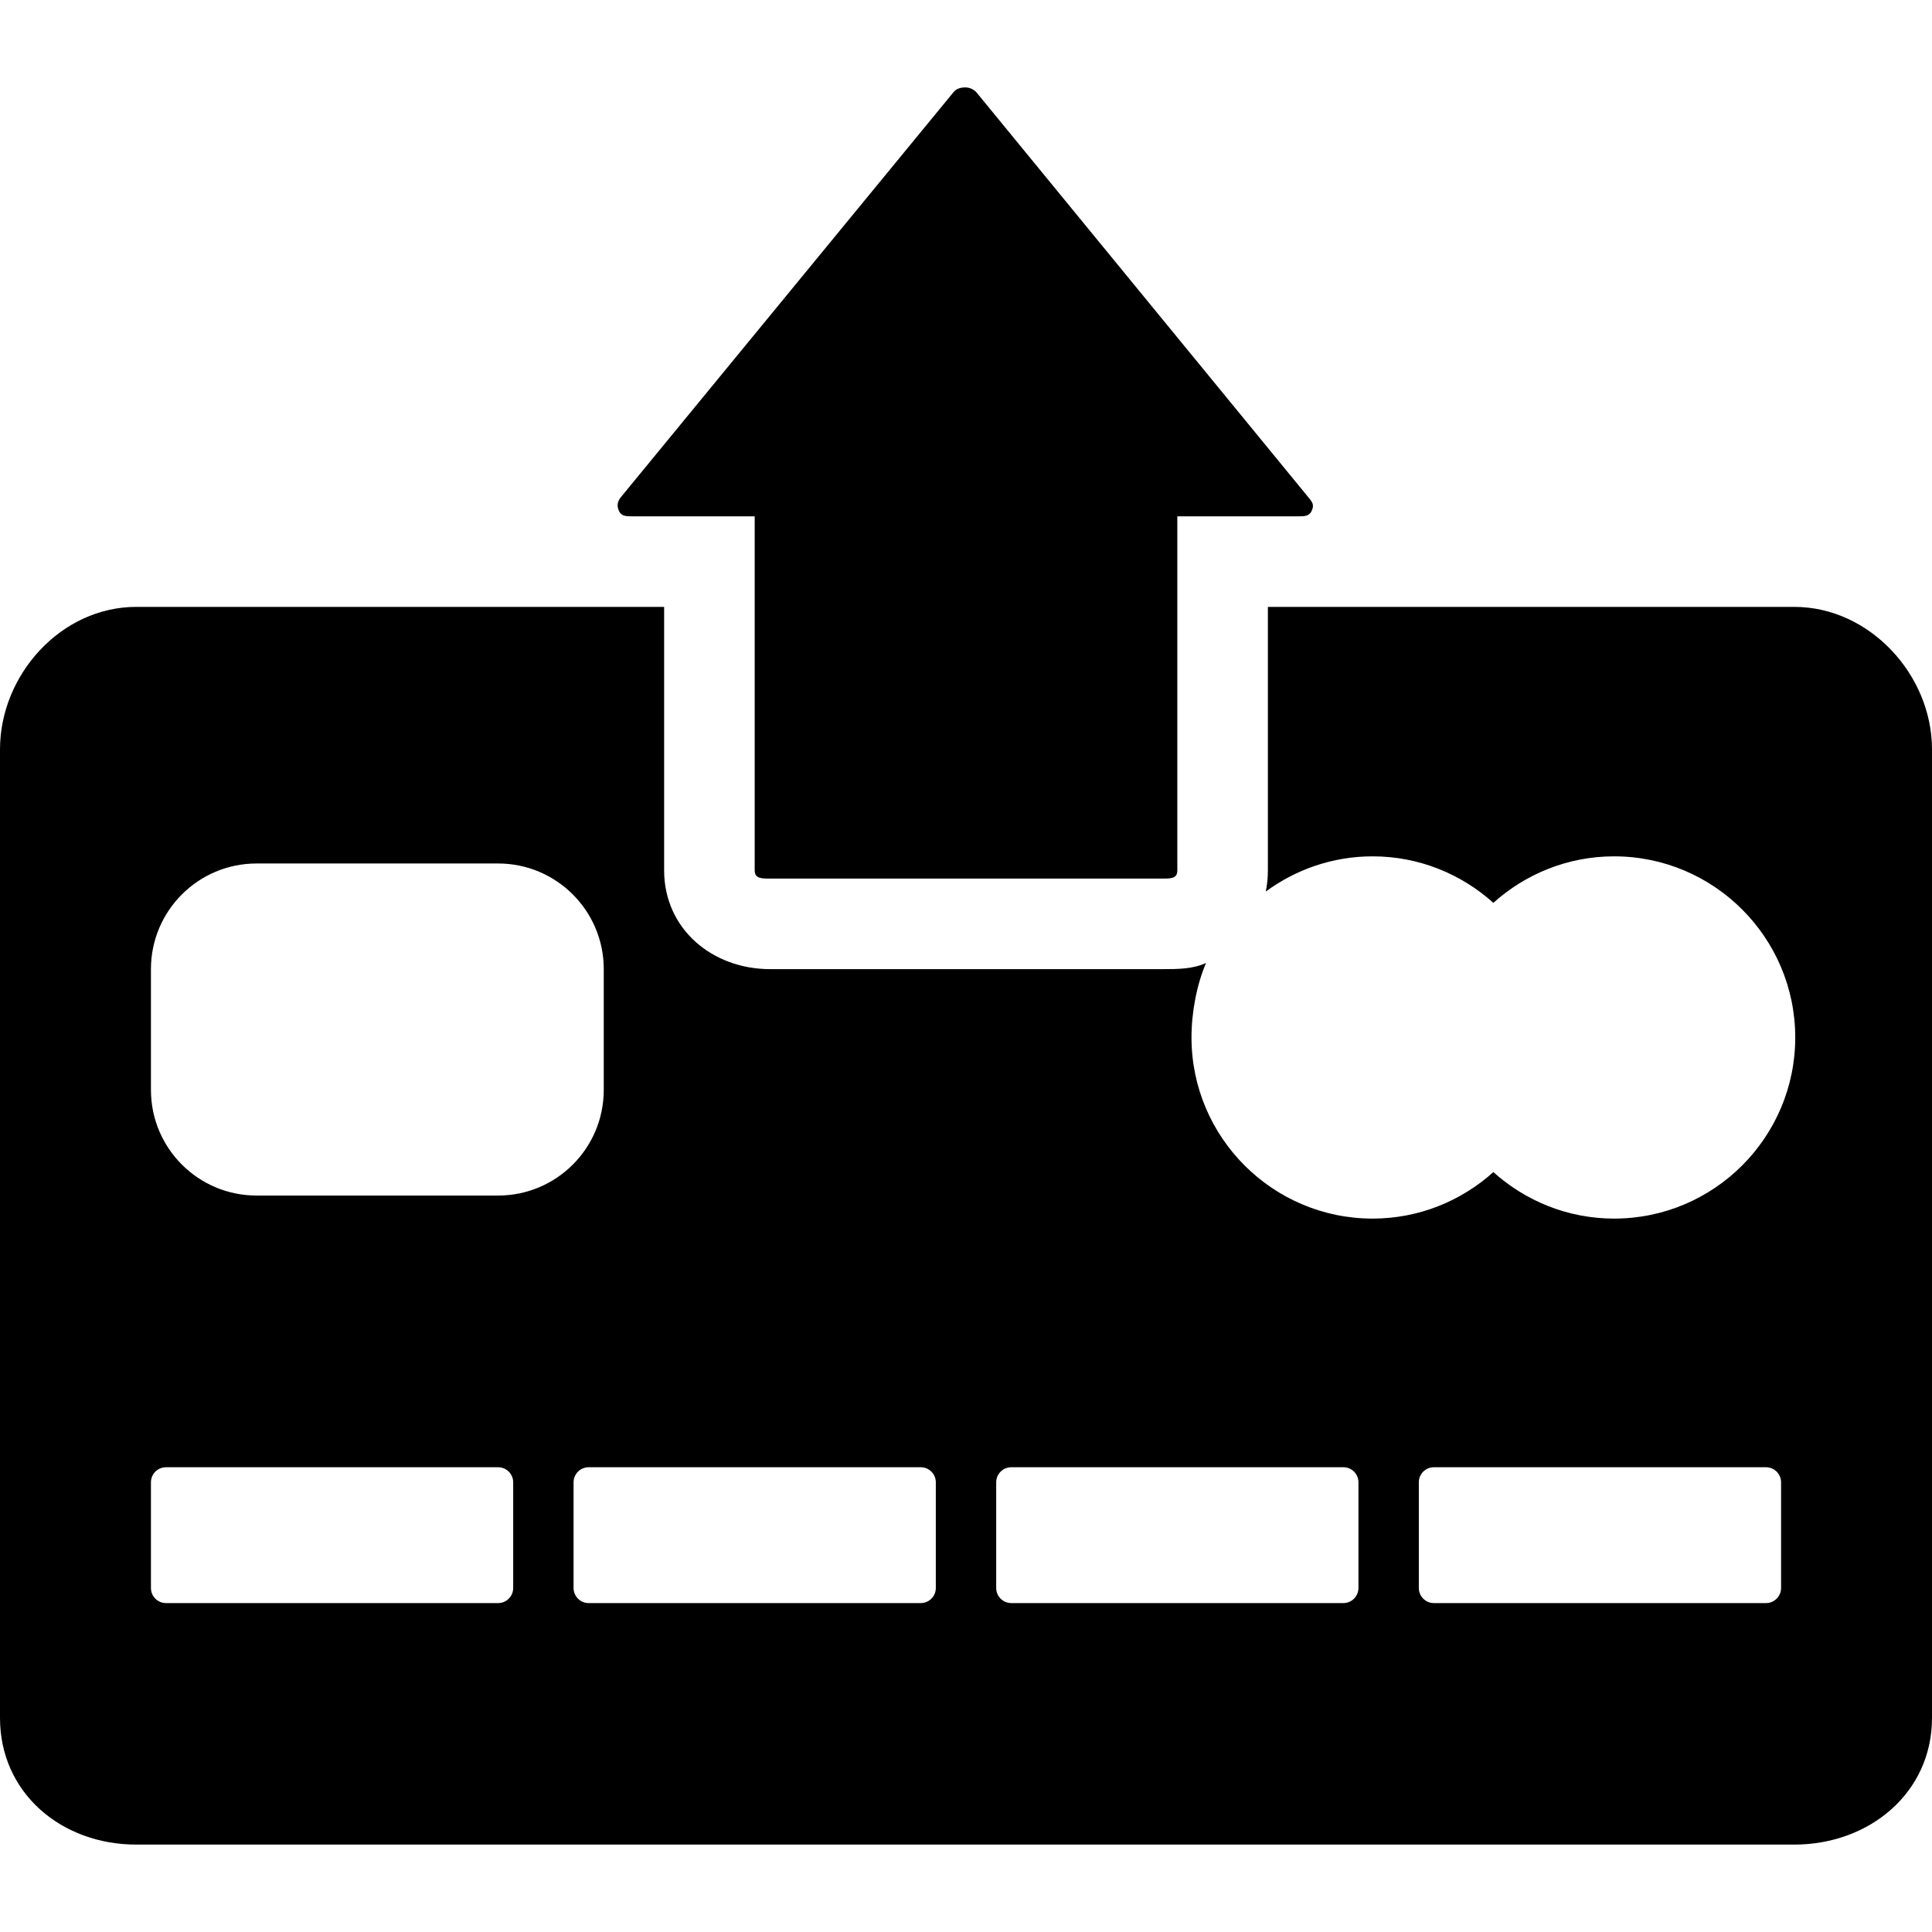<?xml version="1.0" encoding="iso-8859-1"?>
<!-- Uploaded to: SVG Repo, www.svgrepo.com, Generator: SVG Repo Mixer Tools -->
<svg fill="#000000" height="800px" width="800px" version="1.1" id="Layer_1" xmlns="http://www.w3.org/2000/svg" xmlns:xlink="http://www.w3.org/1999/xlink" 
	 viewBox="0 0 511.996 511.996" xml:space="preserve">
<g>
	<g>
		<path d="M347.04,132.166L258.896,24.63c-0.756-0.924-1.888-1.464-3.092-1.464c-1.196,0-2.332,0.308-3.092,1.232l-88.132,107.3
			c-0.976,1.192-1.18,2.376-0.52,3.776c0.66,1.4,2.064,1.356,3.612,1.356H200v93.836c0,2.212,1.904,2.164,4.108,2.164h103.9
			c2.212,0,3.992,0.048,3.992-2.164V136.83h31.944c1.548,0,2.956,0.04,3.616-1.356C348.22,134.078,348.016,133.358,347.04,132.166z"
			/>
	</g>
</g>
<g>
	<g>
		<path d="M475.524,160.83H345.076c-0.38,0-0.752,0-1.128,0H336v69.836c0,1.916-0.192,3.788-0.56,5.6
			c7.948-5.836,17.724-9.328,28.316-9.328c12.296,0,23.496,4.688,32,12.324c8.5-7.636,19.704-12.324,32-12.324
			c26.468,0,48,21.532,48,48c0,26.468-21.532,48-48,48c-12.296,0-23.5-4.688-32-12.324c-8.5,7.636-19.704,12.324-32,12.324
			c-26.468,0-48-21.532-48-48c0-6.68,1.38-13.956,3.852-19.74c-3.536,1.62-7.46,1.632-11.6,1.632h-103.9
			c-15.436,0-28.108-10.728-28.108-26.164V160.83h-8.328c-0.38,0-0.752,0-1.128,0H36.092C16.244,160.83,0,178.762,0,198.614v256.66
			c0,19.852,16.244,33.556,36.092,33.556H475.52c19.852,0,36.476-13.704,36.476-33.556v-256.66
			C512,178.762,495.376,160.83,475.524,160.83z M136,420.83c0,2.212-1.788,4-4,4H44c-2.212,0-4-1.788-4-4v-28c0-2.212,1.788-4,4-4
			h88c2.212,0,4,1.788,4,4V420.83z M132,316.83H68c-15.464,0-28-12.536-28-28v-32c0-15.464,12.536-28,28-28h64
			c15.464,0,28,12.536,28,28v32C160,304.294,147.464,316.83,132,316.83z M248,420.83c0,2.212-1.788,4-4,4h-88c-2.212,0-4-1.788-4-4
			v-28c0-2.212,1.788-4,4-4h88c2.212,0,4,1.788,4,4V420.83z M360,420.83c0,2.212-1.788,4-4,4h-88c-2.212,0-4-1.788-4-4v-28
			c0-2.212,1.788-4,4-4h88c2.212,0,4,1.788,4,4V420.83z M472,420.83c0,2.212-1.788,4-4,4h-88c-2.212,0-4-1.788-4-4v-28
			c0-2.212,1.788-4,4-4h88c2.212,0,4,1.788,4,4V420.83z"/>
	</g>
</g>
</svg>